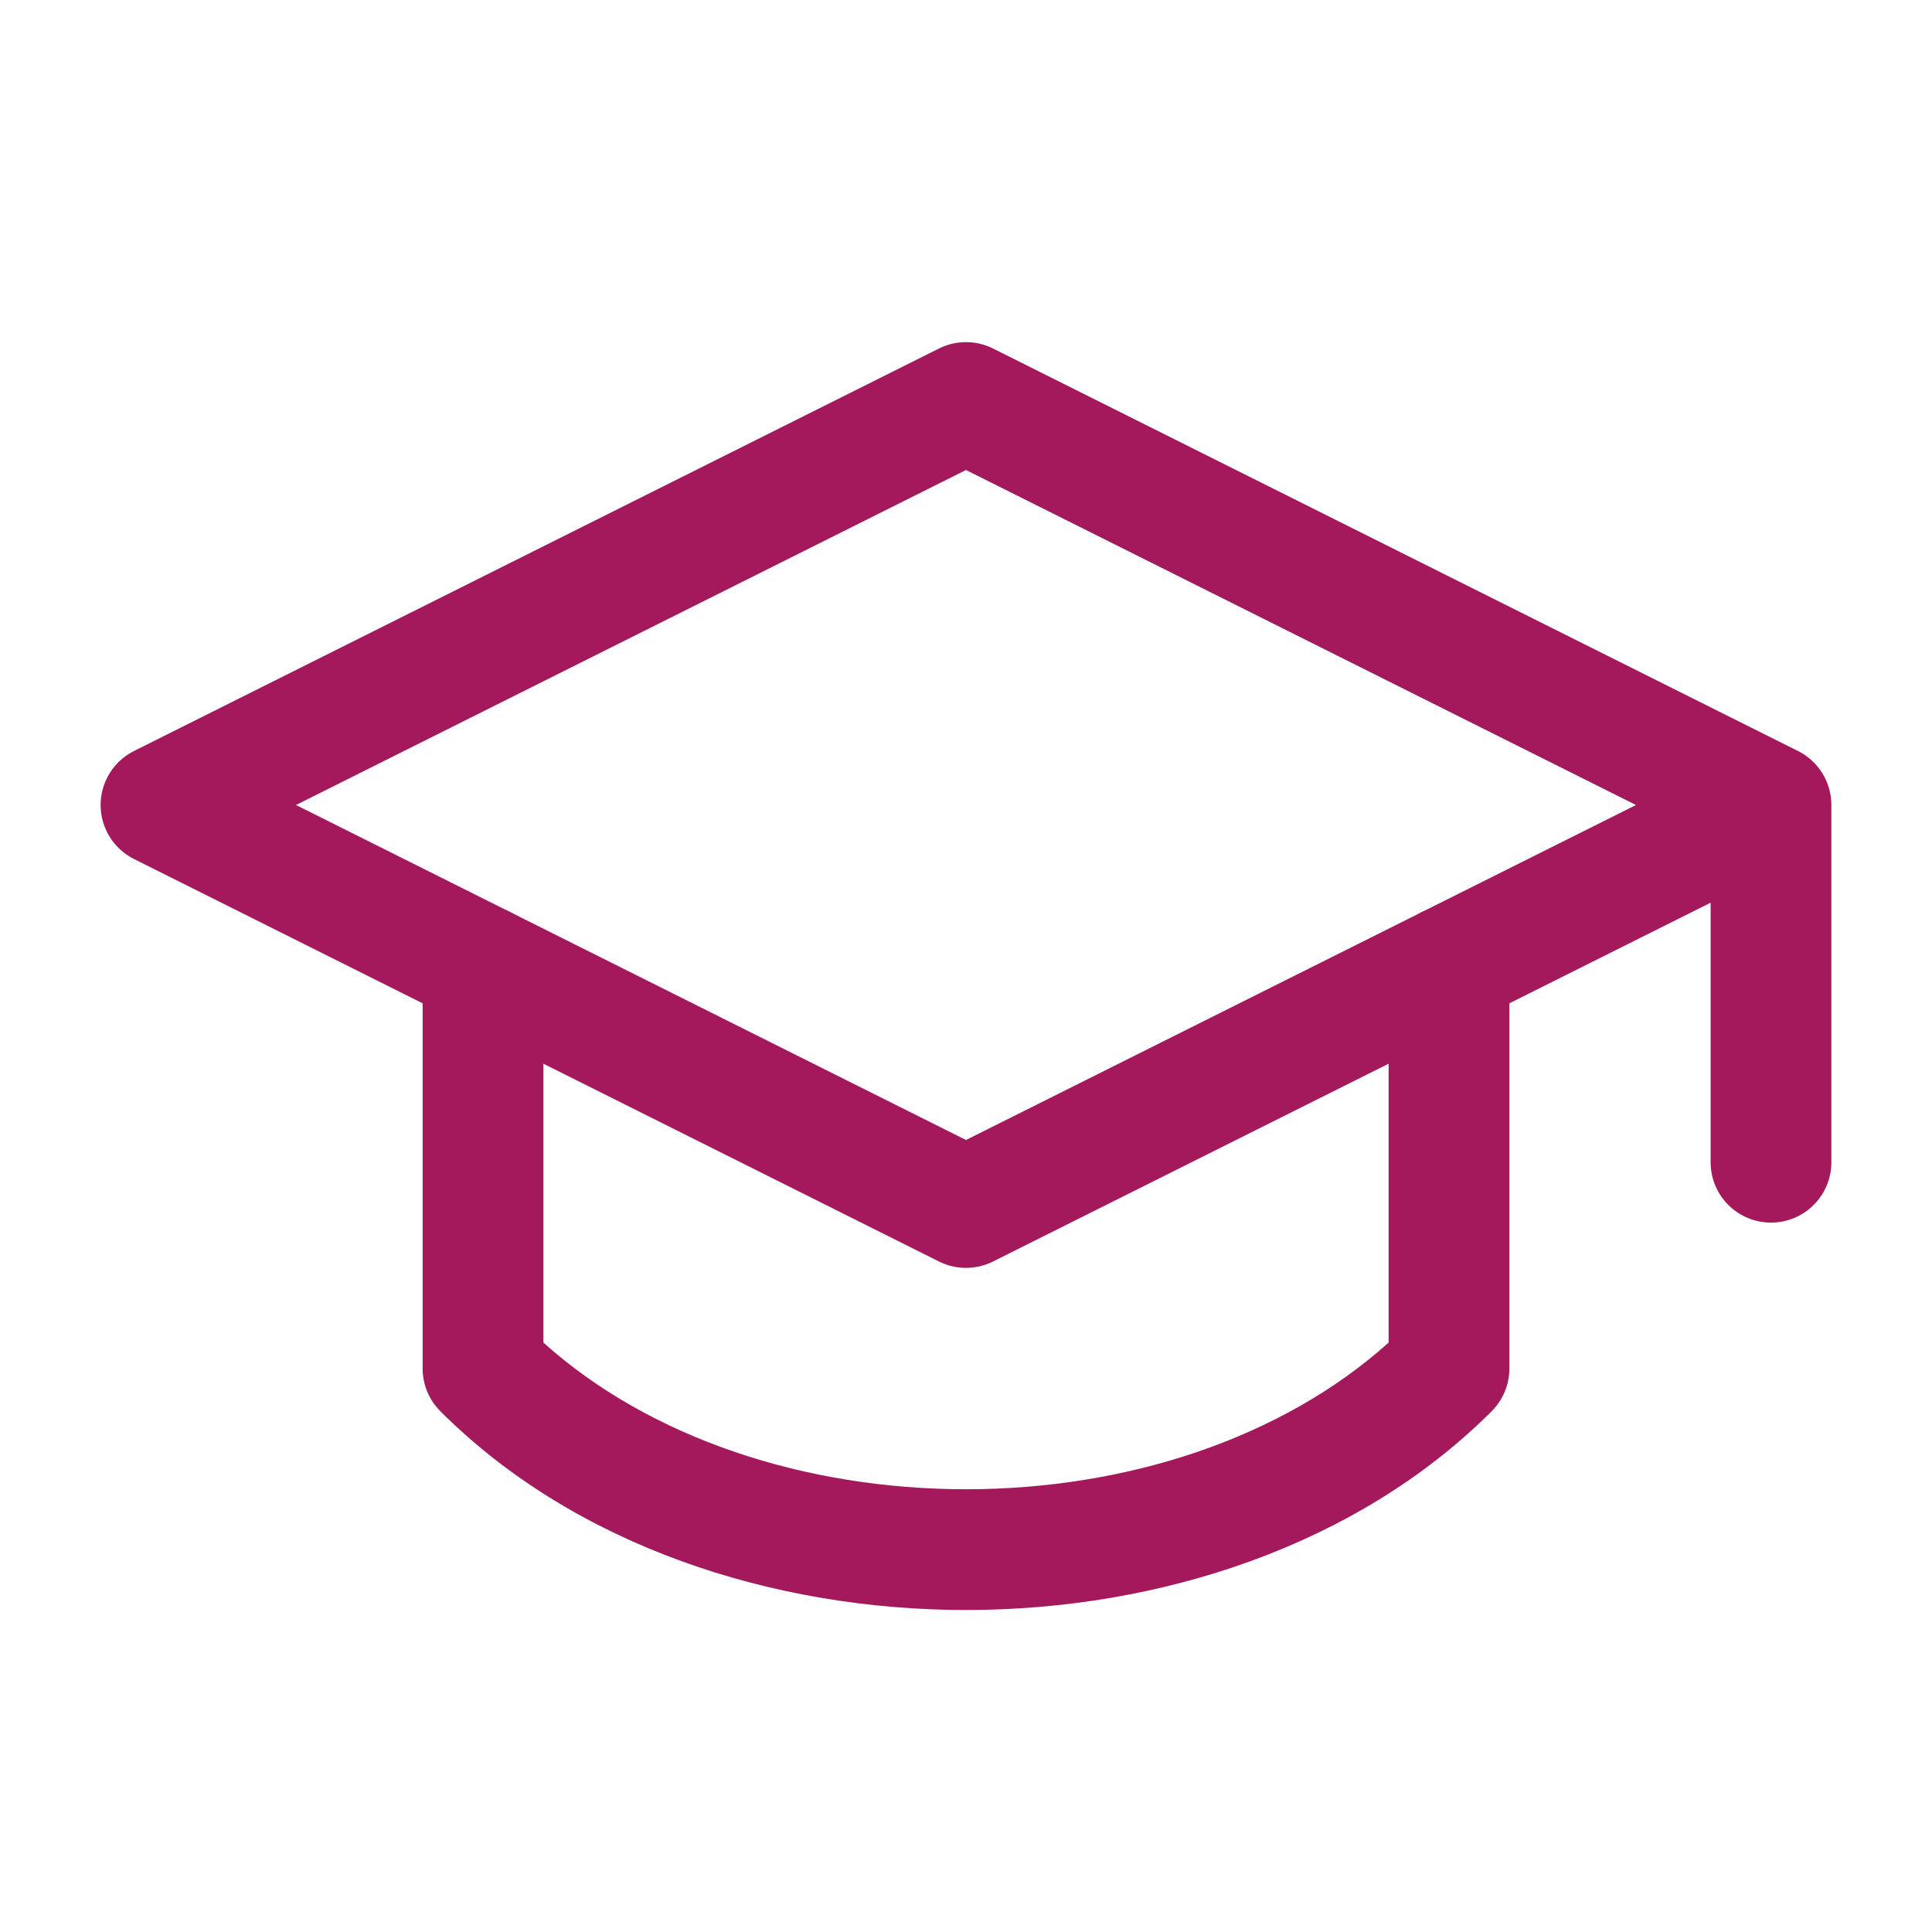 <svg width="448" height="448" viewBox="0 0 448 448" fill="none" xmlns="http://www.w3.org/2000/svg">
<path fill-rule="evenodd" clip-rule="evenodd" d="M217.738 80.811C221.679 78.841 226.318 78.841 230.26 80.811L416.926 174.145C421.669 176.516 424.665 181.364 424.665 186.667V269.5C424.665 277.232 418.397 283.5 410.665 283.5C402.933 283.5 396.665 277.232 396.665 269.5V209.319L230.26 292.522C226.318 294.493 221.679 294.493 217.738 292.522L31.071 199.189C26.328 196.817 23.332 191.97 23.332 186.667C23.332 181.364 26.328 176.516 31.071 174.145L217.738 80.811ZM379.36 186.667L223.999 264.348L68.637 186.667L223.999 108.986L379.36 186.667Z" fill="#A3195B"/>
<path fill-rule="evenodd" clip-rule="evenodd" d="M112 210C119.732 210 126 216.268 126 224V311.32C150.77 333.584 186.882 345.333 224 345.333C261.118 345.333 297.23 333.584 322 311.32V224C322 216.268 328.268 210 336 210C343.732 210 350 216.268 350 224V317.333C350 321.046 348.525 324.607 345.9 327.233C314.68 358.452 268.779 373.333 224 373.333C179.221 373.333 133.32 358.452 102.101 327.233C99.475 324.607 98 321.046 98 317.333V224C98 216.268 104.268 210 112 210Z" fill="#A3195B"/>
</svg>

